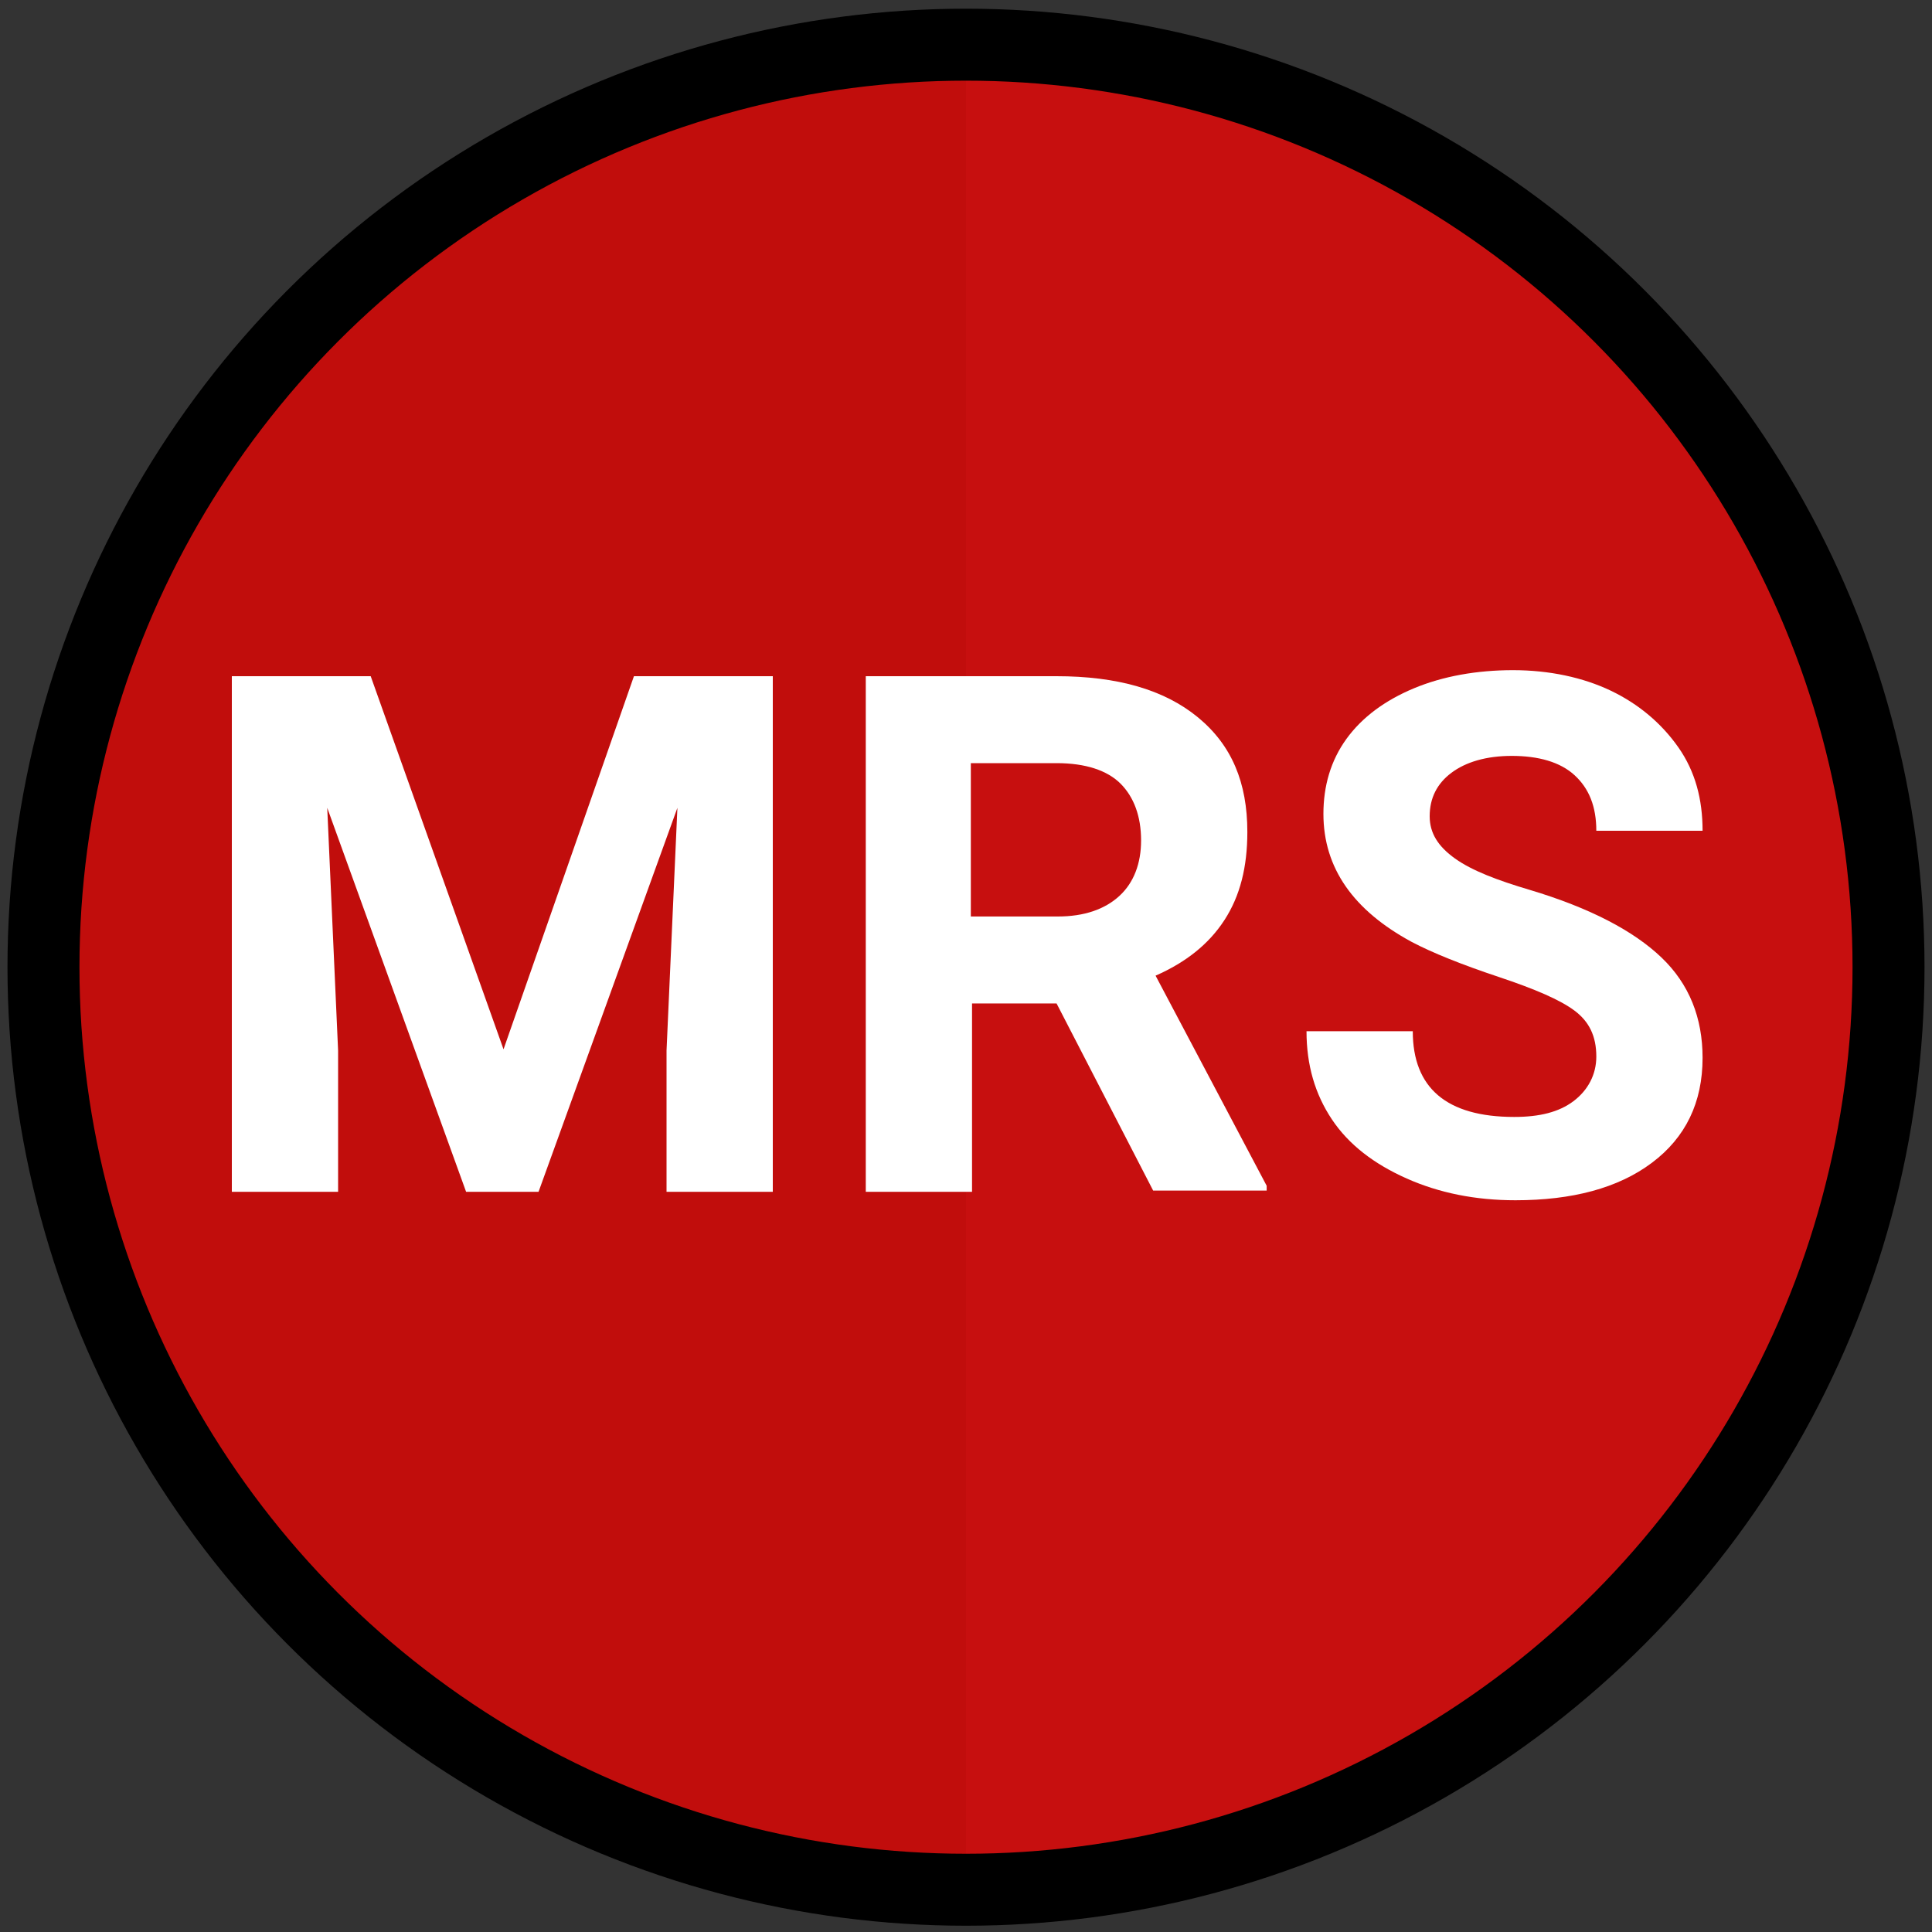<?xml version="1.0" encoding="utf-8"?>
<!-- Generator: Adobe Illustrator 22.1.0, SVG Export Plug-In . SVG Version: 6.00 Build 0)  -->
<svg version="1.1" id="Layer_1" xmlns="http://www.w3.org/2000/svg" xmlns:xlink="http://www.w3.org/1999/xlink" x="0px" y="0px"
	 viewBox="0 0 160 160" style="enable-background:new 0 0 160 160;" xml:space="preserve">
<rect x="0" y="0" width="160" height="160" fill="#333333" stroke="none"/>
<style type="text/css">
	.st0{fill:#C10D0C;}
	.st1{opacity:0.81;fill:#C91111;enable-background:new    ;}
	.st2{fill:none;stroke:#000000;stroke-width:5.961;stroke-miterlimit:10;}
	.st3{enable-background:new    ;}
	.st4{fill:#FFFFFF;}
</style>
<circle class="st0" cx="80" cy="80.1" r="75"/>
<path class="st1" d="M80,5.1c41.5,0,75,33.5,75,75s-33.5,75-75,75V5.1z"/>
<circle class="st2" cx="80" cy="80.1" r="76.4"/>
<g class="st3">
	<path class="st4" d="M30.7,56l11,30.9L52.5,56h11.5v42.7h-8.8V87l0.9-20.1L44.6,98.7h-6L27.1,66.9L28,87v11.7h-8.8V56H30.7z"/>
	<path class="st4" d="M87.5,83.1h-7v15.6h-8.8V56h15.8c5,0,8.9,1.1,11.7,3.4s4.1,5.4,4.1,9.5c0,2.9-0.6,5.3-1.9,7.3
		s-3.2,3.5-5.7,4.6l9.2,17.4v0.4h-9.4L87.5,83.1z M80.5,75.9h7.1c2.2,0,3.9-0.6,5.1-1.7s1.8-2.7,1.8-4.6c0-2-0.6-3.6-1.7-4.7
		s-2.9-1.7-5.3-1.7h-7.1V75.9z"/>
	<path class="st4" d="M132.2,87.5c0-1.7-0.6-2.9-1.8-3.8s-3.3-1.8-6.3-2.8c-3-1-5.5-2-7.2-2.9c-4.8-2.6-7.3-6.1-7.3-10.6
		c0-2.3,0.6-4.4,1.9-6.2s3.2-3.2,5.6-4.2s5.2-1.5,8.2-1.5c3,0,5.8,0.6,8.1,1.7s4.2,2.7,5.6,4.7s2,4.3,2,6.9h-8.8
		c0-2-0.6-3.5-1.8-4.6s-3-1.6-5.2-1.6c-2.1,0-3.8,0.5-5,1.4s-1.8,2.1-1.8,3.6c0,1.4,0.7,2.5,2.1,3.5s3.5,1.8,6.2,2.6
		c5,1.5,8.6,3.4,10.9,5.6c2.3,2.2,3.4,5,3.4,8.3c0,3.7-1.4,6.6-4.2,8.7s-6.6,3.1-11.3,3.1c-3.3,0-6.3-0.6-9-1.8s-4.8-2.8-6.2-4.9
		s-2.1-4.5-2.1-7.3h8.8c0,4.7,2.8,7.1,8.4,7.1c2.1,0,3.7-0.4,4.9-1.3S132.2,89,132.2,87.5z"/>
</g>
</svg>
